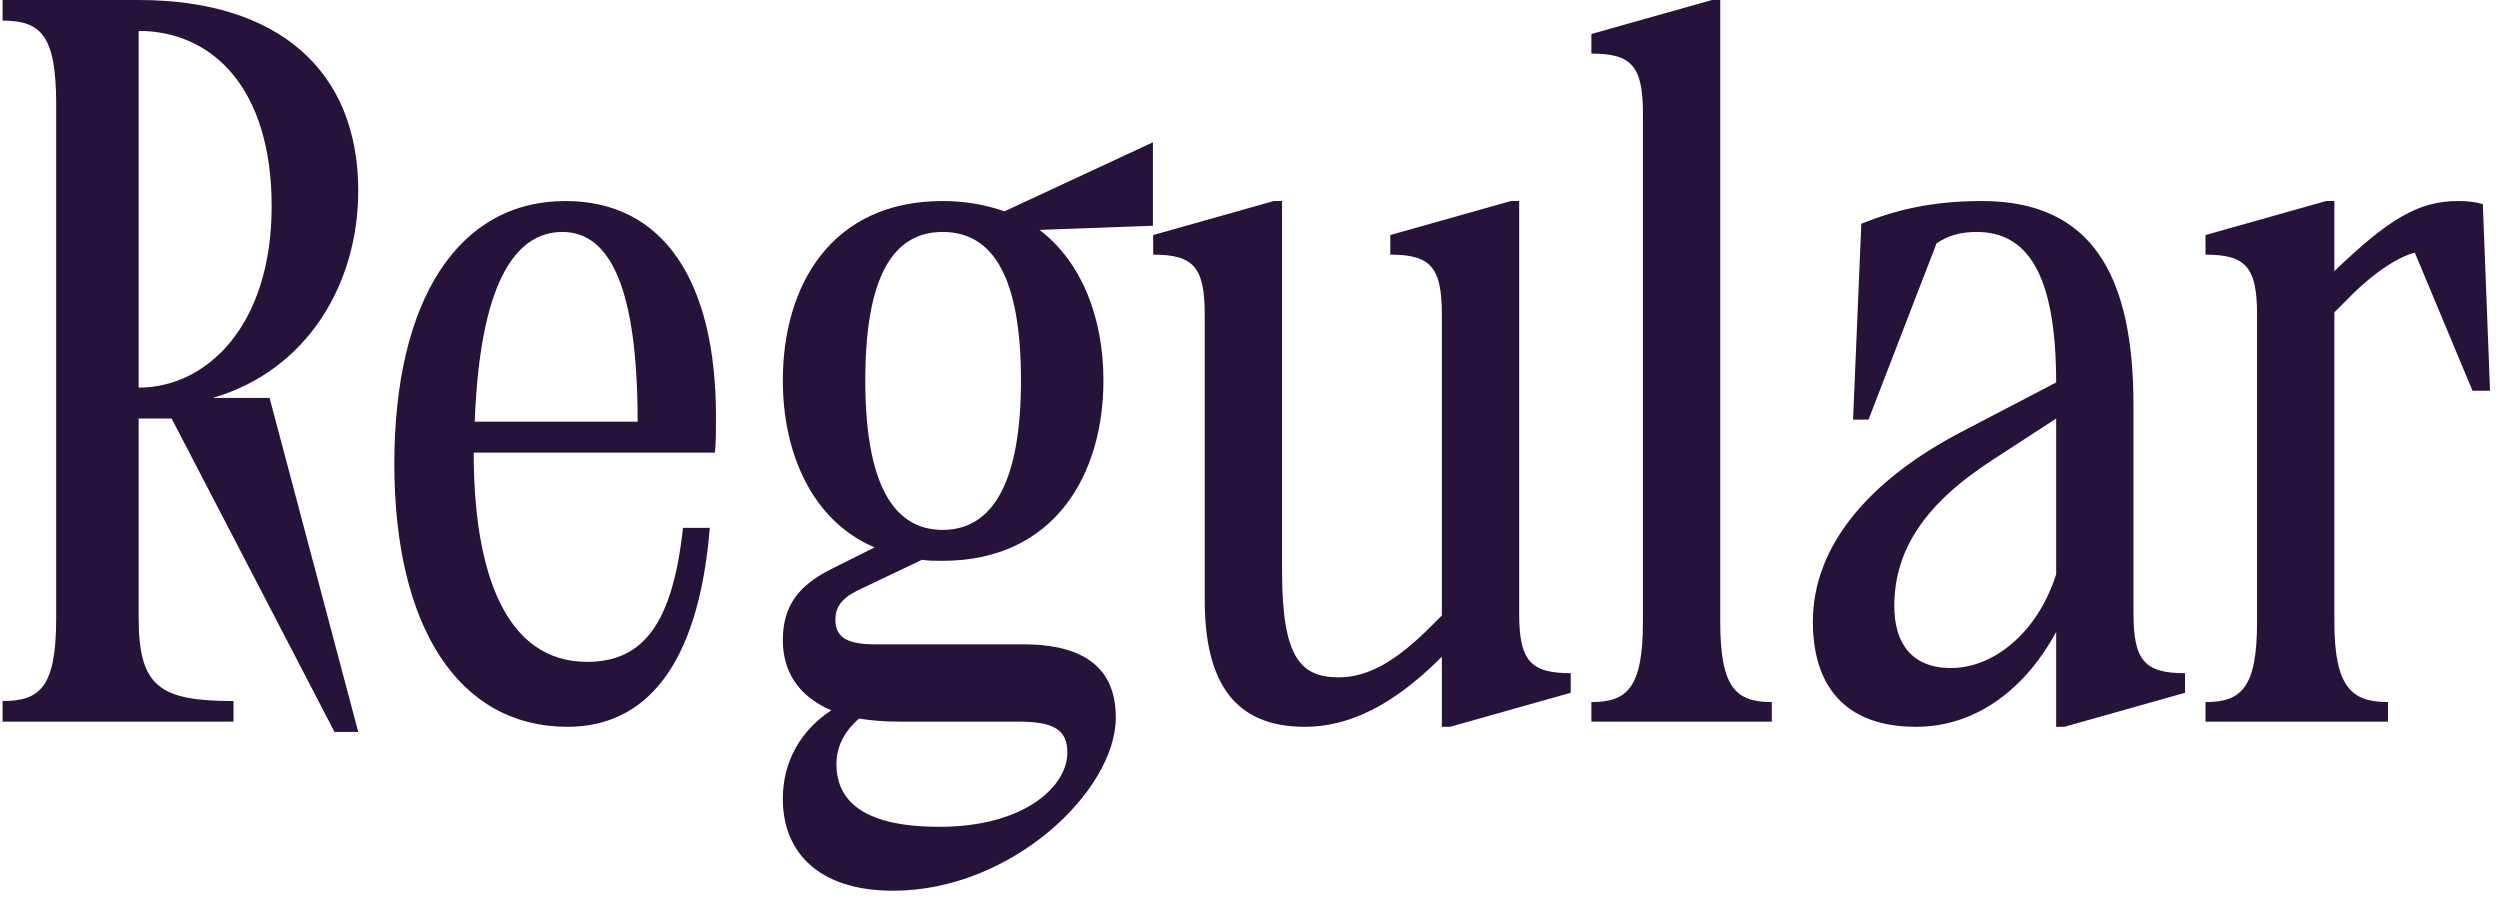 <?xml version="1.0" encoding="UTF-8"?> <svg xmlns="http://www.w3.org/2000/svg" width="194" height="70" viewBox="0 0 194 70" fill="none"> <path d="M25.96 56.8L13.32 32.48H10.76V47.92C10.76 53.28 12.36 54.4 18.12 54.4V56H0.2V54.4C3.16 54.4 4.36 53.28 4.36 47.92V8.08C4.36 2.72 3.16 1.6 0.2 1.6V-3.8147e-06H10.76C21.56 -3.8147e-06 27.8 5.44 27.8 14.8C27.8 22 23.88 28.72 16.52 30.88H20.92L27.8 56.8H25.96ZM10.76 30.08C16.04 30.08 21.08 25.28 21.08 16C21.08 6.8 16.44 2.4 10.76 2.4V30.08ZM30.6 36C30.6 23.28 35.56 15.6 43.88 15.6C51.56 15.6 55.56 21.92 55.56 32.32C55.56 33.44 55.56 34.4 55.48 35.12H36.76C36.76 44.48 39.24 51.36 45.56 51.36C49.96 51.36 52.2 48.32 53 40.96H55.08C54.2 51.76 50.04 56.4 44.04 56.4C35.64 56.4 30.6 48.72 30.6 36ZM36.84 32.72H49.48C49.48 22.48 47.4 18 43.64 18C39.96 18 37.24 22 36.84 32.72ZM60.747 29.52C60.747 22.16 64.507 15.6 73.147 15.6C74.987 15.6 76.587 15.92 77.947 16.4L89.467 11.04V17.52L80.667 17.84C84.027 20.4 85.627 24.8 85.627 29.52C85.627 36.88 81.787 43.52 73.147 43.52C72.587 43.52 72.027 43.52 71.547 43.44L66.507 45.84C65.227 46.48 64.827 47.2 64.827 48.08C64.827 49.28 65.467 50 67.867 50H79.387C84.347 50 86.587 52 86.587 55.68C86.587 61.36 78.507 69.12 69.307 69.12C63.467 69.12 60.747 66.08 60.747 62C60.747 59.04 62.187 56.64 64.507 55.12C61.867 54 60.747 52 60.747 49.68C60.747 47.04 61.947 45.44 64.507 44.16L67.867 42.48C62.987 40.4 60.747 35.12 60.747 29.52ZM73.147 41.12C77.067 41.12 79.227 37.36 79.227 29.52C79.227 21.52 77.067 18 73.147 18C69.227 18 67.147 21.6 67.147 29.52C67.147 37.36 69.227 41.12 73.147 41.12ZM66.667 55.76C65.547 56.72 64.907 57.92 64.907 59.28C64.907 61.92 66.667 64.16 72.907 64.16C79.467 64.16 82.827 61.04 82.827 58.4C82.827 56.64 81.787 56 79.067 56H69.867C68.667 56 67.627 55.92 66.667 55.76ZM111.888 56.4V50.96C109.008 53.84 105.488 56.4 101.248 56.4C95.808 56.4 93.487 52.96 93.487 46.56V24.4C93.487 20.72 92.608 19.76 89.487 19.76V18.24L98.847 15.6H99.487V44.32C99.487 51.04 100.928 52.56 103.888 52.56C106.128 52.56 108.288 51.36 111.008 48.64L111.888 47.76V24.4C111.888 20.72 111.008 19.76 107.888 19.76V18.24L117.248 15.6H117.888V47.6C117.888 51.28 118.768 52.24 121.888 52.24V53.76L112.528 56.4H111.888ZM127.491 48.24V8.8C127.491 5.12 126.611 4.16 123.491 4.16V2.64L132.851 -3.8147e-06H133.491V48.24C133.491 53.36 134.691 54.48 137.491 54.48V56H123.491V54.48C126.291 54.48 127.491 53.36 127.491 48.24ZM159.558 56.4V49.04C157.318 53.2 153.558 56.4 148.678 56.4C143.078 56.4 140.678 53.12 140.678 48.24C140.678 42.4 144.998 37.28 152.198 33.52L159.558 29.68C159.558 21.12 157.238 18 153.398 18C152.198 18 151.238 18.24 150.278 18.88L144.998 32.56H143.798L144.438 17.36C147.238 16.24 150.038 15.6 153.798 15.6C162.278 15.6 165.558 21.28 165.558 31.44V47.6C165.558 51.28 166.438 52.24 169.558 52.24V53.76L160.198 56.4H159.558ZM159.558 44.56V32.48L154.758 35.6C149.398 39.04 146.998 42.64 146.998 47.04C146.998 49.92 148.358 51.84 151.398 51.84C154.678 51.84 158.118 49.12 159.558 44.56ZM175.147 48.24V24.4C175.147 20.72 174.267 19.76 171.147 19.76V18.24L180.507 15.6H181.147V21.04C185.387 16.96 187.707 15.6 190.747 15.6C191.547 15.6 192.107 15.68 192.667 15.84L193.227 30.32H191.867L187.387 19.6C185.947 20 184.027 21.28 182.027 23.36L181.147 24.24V48.24C181.147 53.36 182.507 54.48 185.307 54.48V56H171.147V54.48C173.947 54.48 175.147 53.36 175.147 48.24Z" fill="#271339"></path> </svg> 